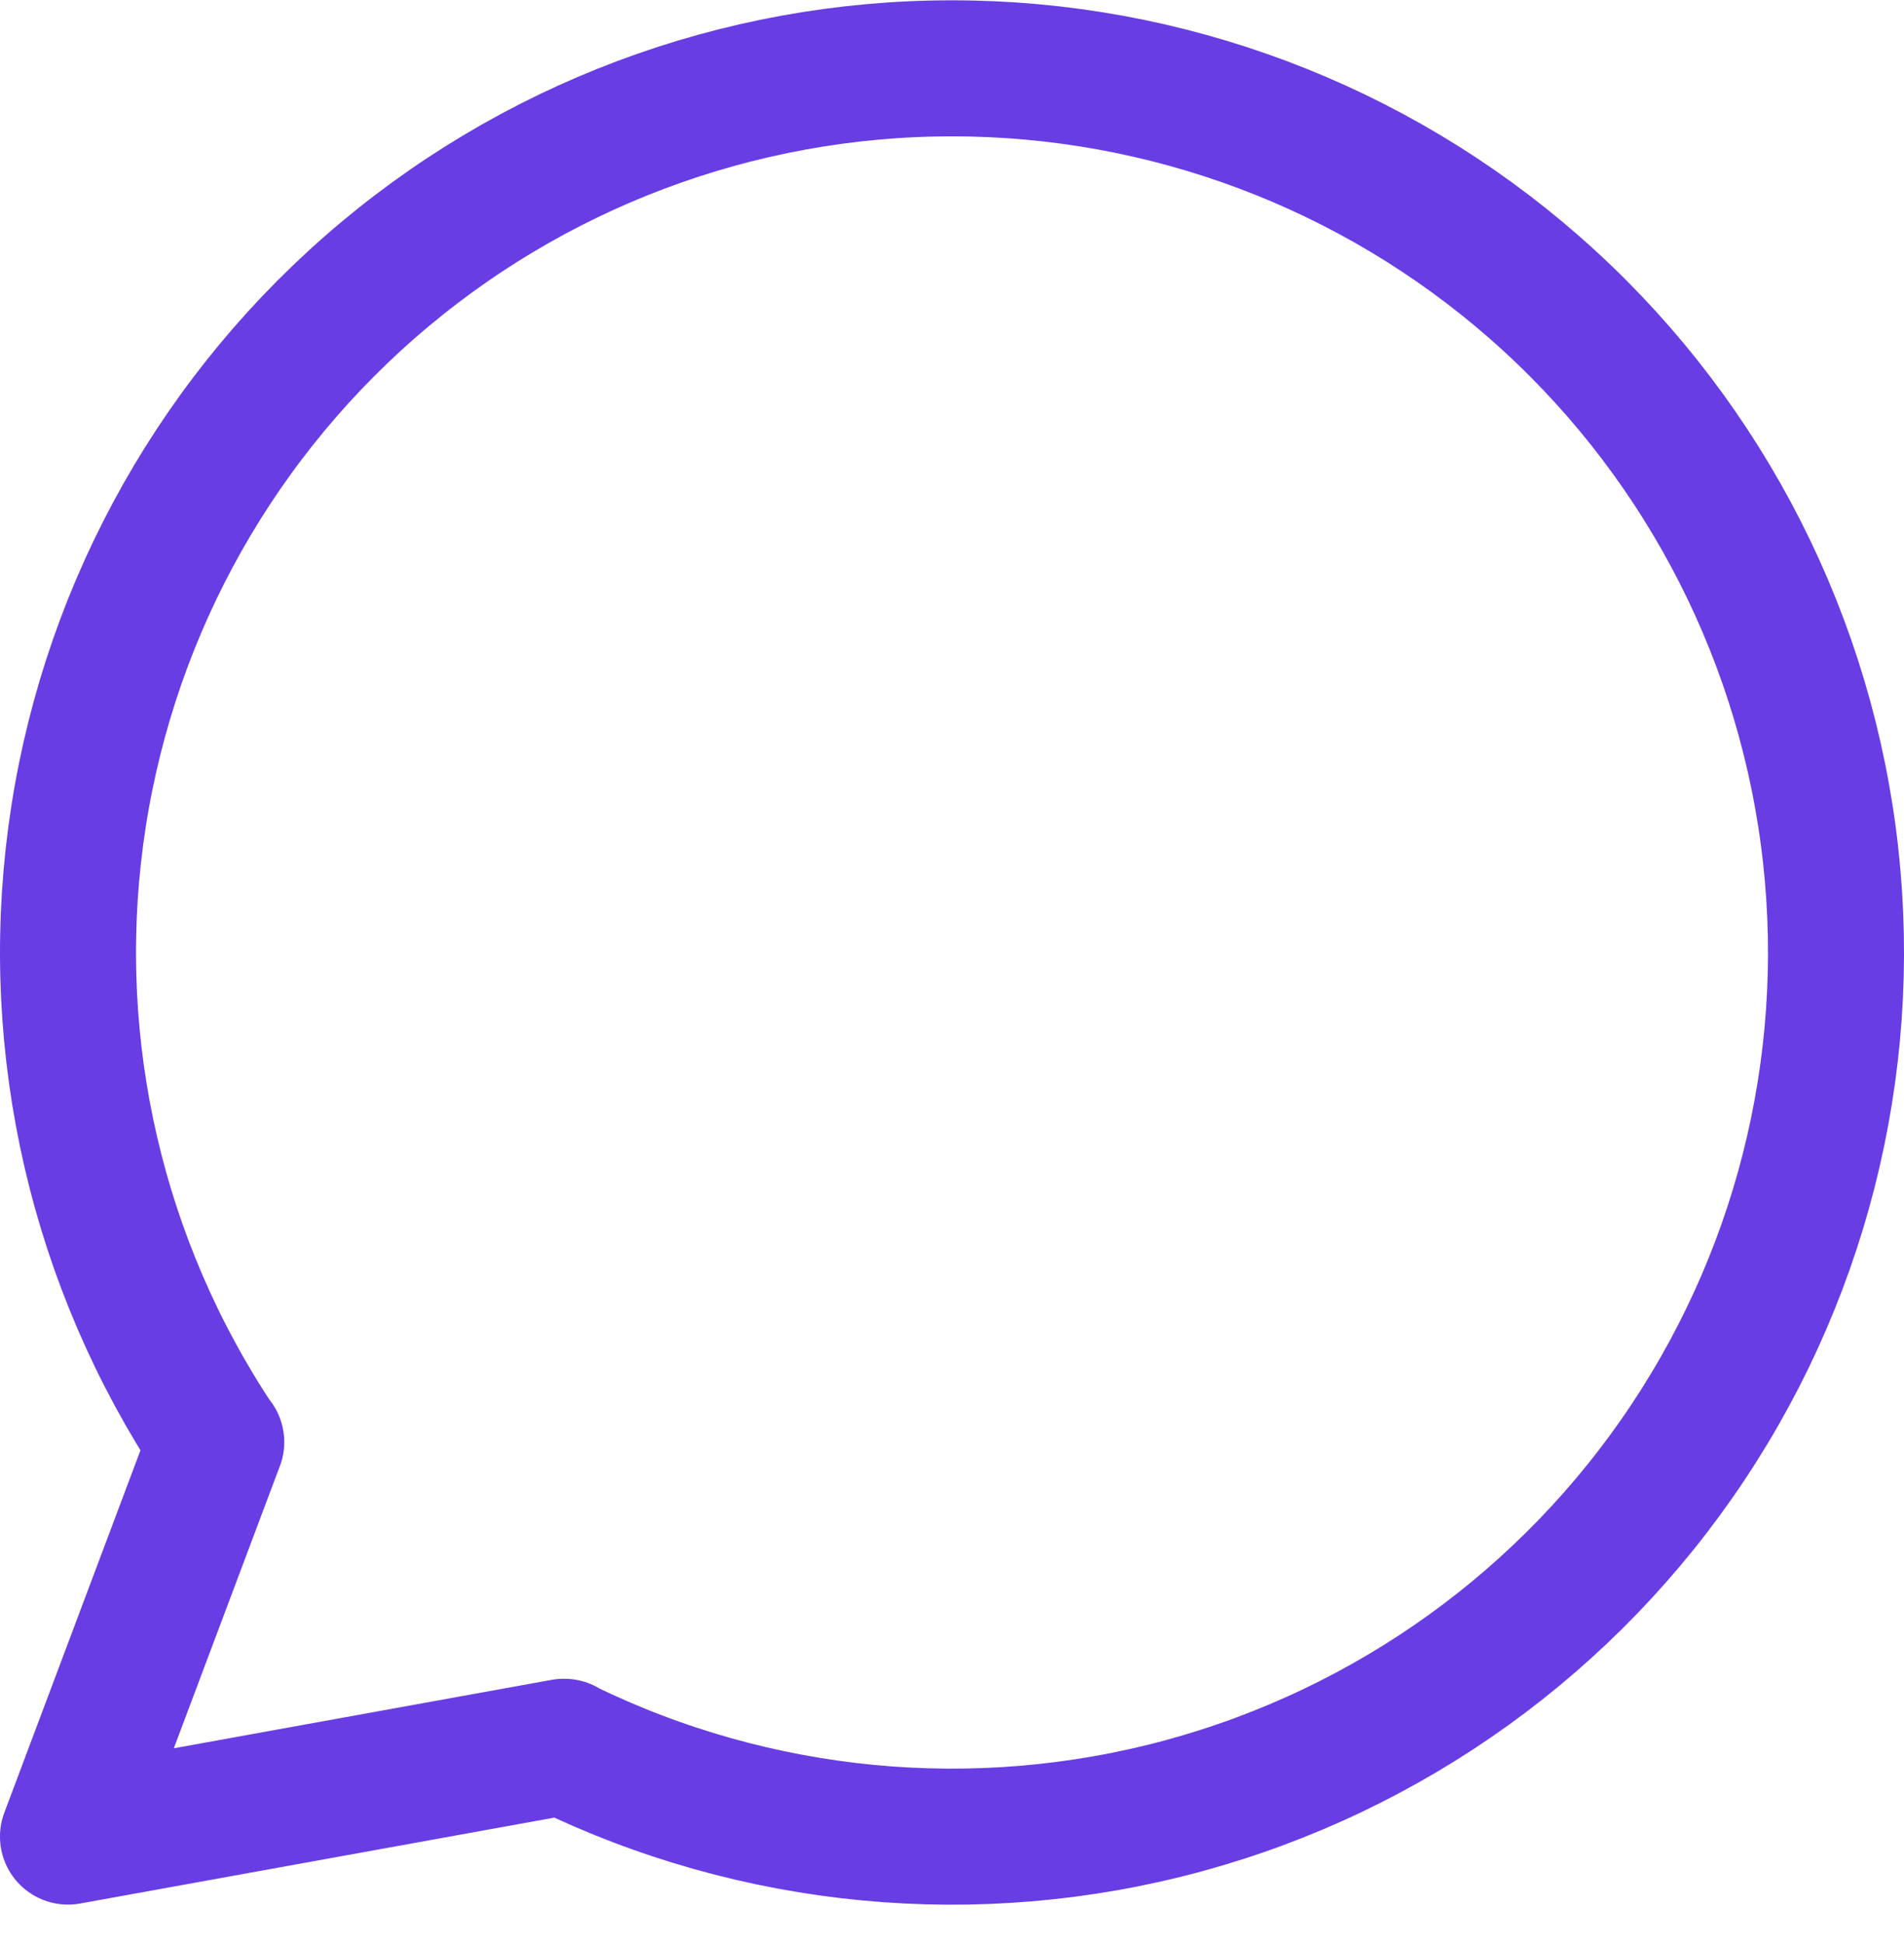 <svg width="48" height="49" viewBox="0 0 48 49" fill="none" xmlns="http://www.w3.org/2000/svg">
<path d="M14.211 44.028C19.064 46.401 24.613 46.93 29.827 45.518C35.041 44.105 39.565 40.848 42.556 36.35C45.548 31.852 46.804 26.421 46.091 21.067C45.379 15.712 42.745 10.799 38.681 7.241C34.617 3.682 29.399 1.721 23.997 1.722C18.596 1.722 13.378 3.685 9.315 7.245C5.252 10.804 2.62 15.718 1.909 21.073C1.197 26.427 2.455 31.858 5.448 36.355M14.211 44.028L1.714 46.291L5.448 36.355M14.211 44.028H14.229M5.448 36.355L5.452 36.348" stroke="#683DE4" stroke-width="3.429" stroke-linecap="round" stroke-linejoin="round"/>
</svg>

